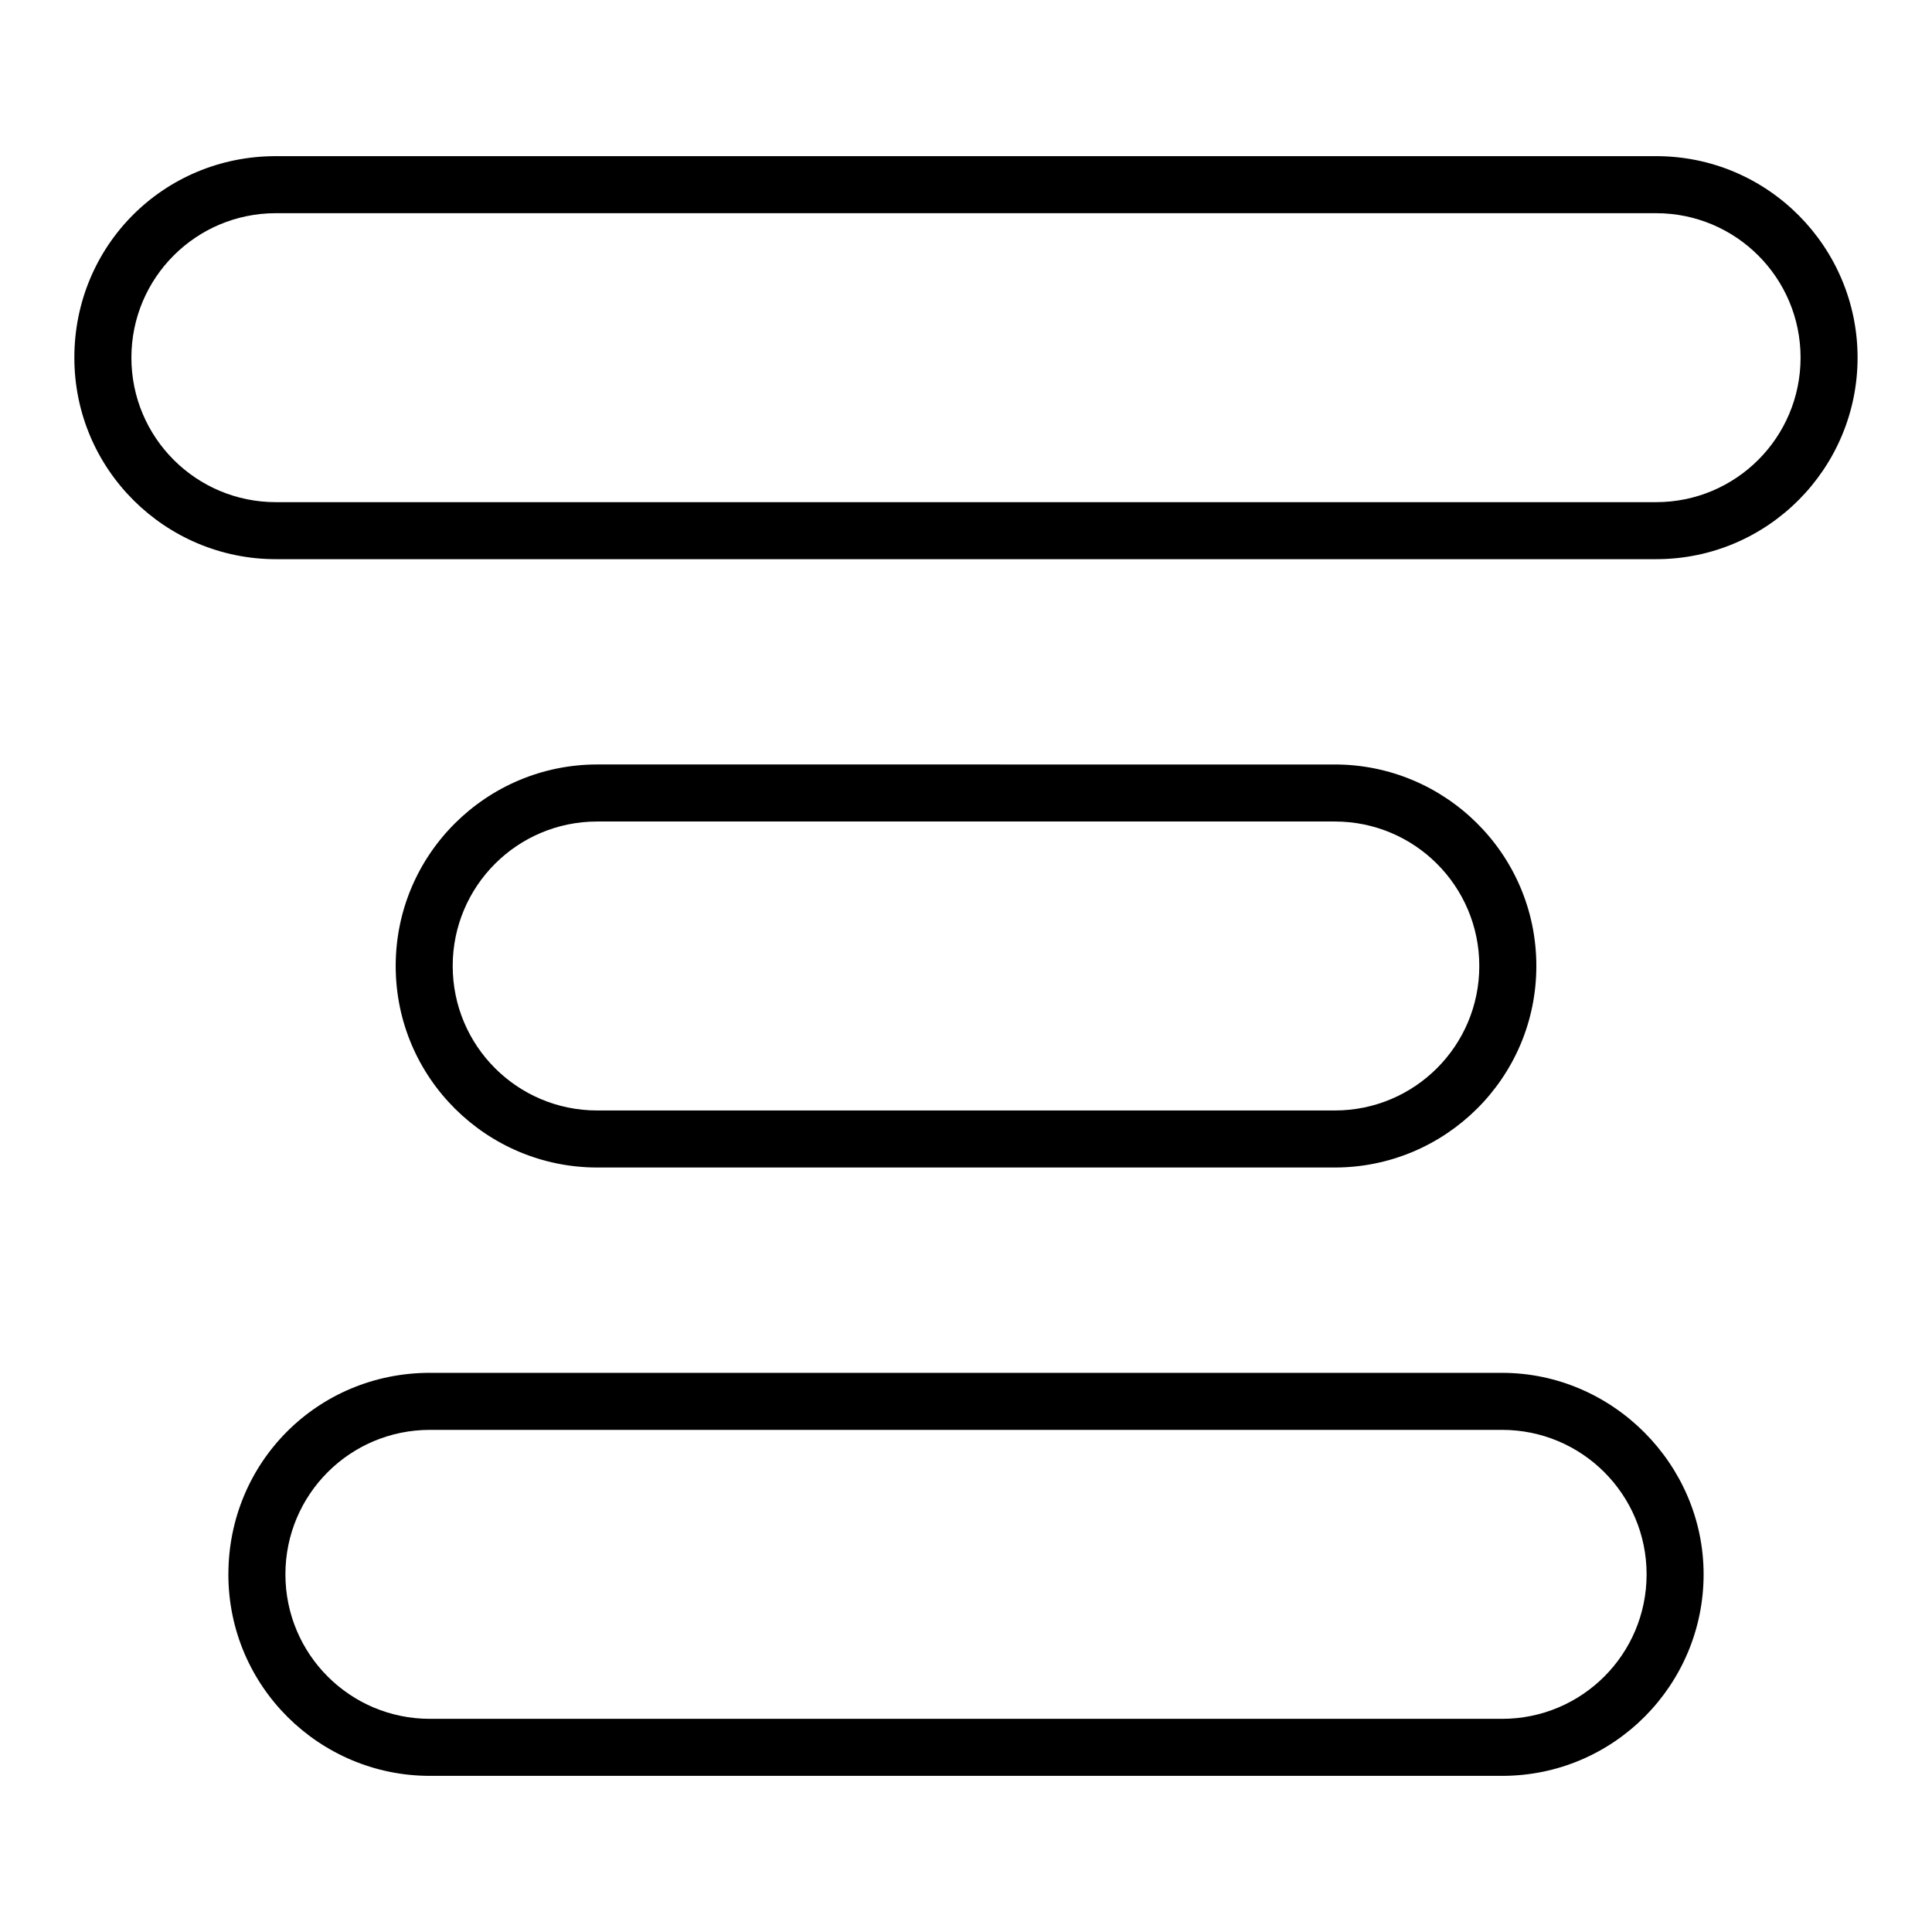 <?xml version="1.0" encoding="UTF-8"?>
<!-- Uploaded to: SVG Repo, www.svgrepo.com, Generator: SVG Repo Mixer Tools -->
<svg fill="#000000" width="800px" height="800px" version="1.1" viewBox="144 144 512 512" xmlns="http://www.w3.org/2000/svg">
 <g>
  <path d="m582.88 185.38h-365.77c-29.727 0-53.406 23.68-53.406 53.406s24.184 53.402 53.402 53.402h365.77c29.727 0 53.402-24.184 53.402-53.402 0.004-29.223-23.676-53.406-53.398-53.406zm0 91.695h-365.77c-21.16 0-38.289-17.129-38.289-38.289s17.129-38.289 38.289-38.289h365.77c21.16 0 38.289 17.129 38.289 38.289s-17.129 38.289-38.289 38.289z"/>
  <path d="m302.26 453.4h195.48c29.223 0 53.406-23.68 53.406-53.402 0-29.727-24.184-53.402-53.402-53.402l-195.48-0.004c-29.219 0-53.402 23.68-53.402 53.406 0 29.723 24.184 53.402 53.402 53.402zm0-91.691h195.48c21.16 0 38.289 17.129 38.289 38.289s-17.129 38.289-38.289 38.289h-195.48c-21.16 0-38.289-17.129-38.289-38.289s17.129-38.289 38.289-38.289z"/>
  <path d="m204.52 561.22c0 29.727 24.184 53.402 53.402 53.402h284.15c29.727 0 53.402-24.184 53.402-53.402 0-29.223-24.184-53.402-53.402-53.402l-284.14-0.004c-29.727 0-53.406 23.68-53.406 53.406zm53.406-38.289h284.15c21.16 0 38.289 17.129 38.289 38.289s-17.129 38.289-38.289 38.289h-284.15c-21.16 0-38.289-17.129-38.289-38.289-0.004-21.16 17.129-38.289 38.289-38.289z"/>
 </g>
</svg>